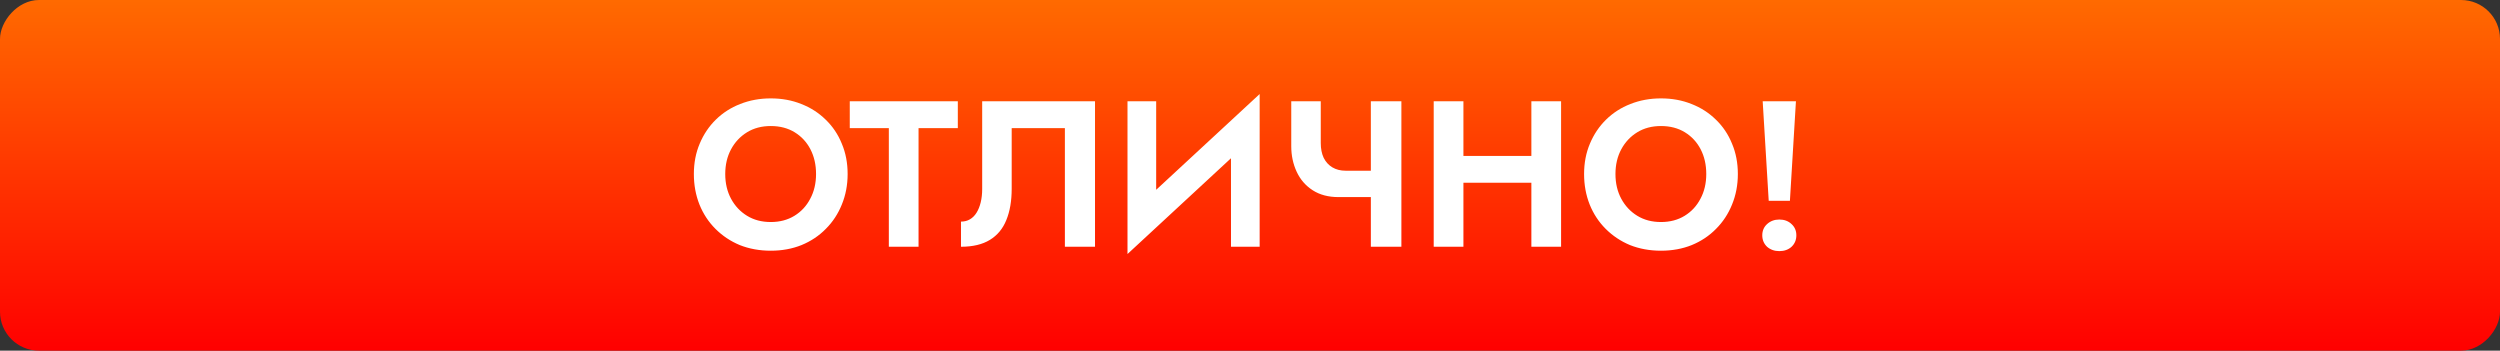 <svg width="385" height="54" viewBox="0 0 385 54" fill="none" xmlns="http://www.w3.org/2000/svg">
<rect x="0" y="0" width="385" height="54" fill="#333333" stroke="none"/>
<g clip-path="url(#clip0_4002_307)">
<rect width="385" height="54" rx="6" transform="matrix(-1 0 0 1 385 0)" fill="url(#paint0_linear_4002_307)"/>
<path d="M111.687 26.8C111.687 28.229 111.986 29.499 112.583 30.608C113.18 31.717 114.002 32.592 115.047 33.232C116.092 33.872 117.308 34.192 118.695 34.192C120.082 34.192 121.298 33.872 122.343 33.232C123.388 32.592 124.199 31.717 124.775 30.608C125.372 29.499 125.671 28.229 125.671 26.8C125.671 25.371 125.383 24.101 124.807 22.992C124.231 21.883 123.42 21.008 122.375 20.368C121.33 19.728 120.103 19.408 118.695 19.408C117.308 19.408 116.092 19.728 115.047 20.368C114.002 21.008 113.18 21.883 112.583 22.992C111.986 24.101 111.687 25.371 111.687 26.8ZM106.855 26.8C106.855 25.093 107.154 23.536 107.751 22.128C108.348 20.699 109.18 19.461 110.247 18.416C111.314 17.371 112.562 16.571 113.991 16.016C115.442 15.44 117.01 15.152 118.695 15.152C120.402 15.152 121.97 15.44 123.399 16.016C124.828 16.571 126.076 17.371 127.143 18.416C128.231 19.461 129.063 20.699 129.639 22.128C130.236 23.536 130.535 25.093 130.535 26.8C130.535 28.485 130.236 30.053 129.639 31.504C129.063 32.933 128.242 34.181 127.175 35.248C126.13 36.315 124.882 37.147 123.431 37.744C122.002 38.32 120.423 38.608 118.695 38.608C116.967 38.608 115.378 38.32 113.927 37.744C112.498 37.147 111.25 36.315 110.183 35.248C109.116 34.181 108.295 32.933 107.719 31.504C107.143 30.053 106.855 28.485 106.855 26.8ZM130.864 19.728V15.6H147.504V19.728H141.456V38H136.88V19.728H130.864ZM168.632 15.6V38H163.992V19.728H155.8V29.072C155.8 30.949 155.523 32.56 154.968 33.904C154.435 35.227 153.592 36.24 152.44 36.944C151.288 37.648 149.805 38 147.992 38V34.128C148.504 34.128 148.963 34.011 149.368 33.776C149.773 33.541 150.115 33.2 150.392 32.752C150.669 32.304 150.883 31.771 151.032 31.152C151.181 30.533 151.256 29.851 151.256 29.104V15.6H168.632ZM193.827 20.432L173.635 39.12L173.795 33.168L193.987 14.48L193.827 20.432ZM178.051 15.6V34.352L173.635 39.12V15.6H178.051ZM193.987 14.48V38H189.571V19.376L193.987 14.48ZM206.118 30.352L207.206 26.288H213.062V30.352H206.118ZM211.11 15.6H215.814V38H211.11V15.6ZM203.398 15.6V22.032C203.398 22.907 203.547 23.664 203.846 24.304C204.166 24.944 204.614 25.435 205.19 25.776C205.766 26.117 206.438 26.288 207.206 26.288L206.118 30.352C204.561 30.352 203.238 30 202.15 29.296C201.062 28.592 200.241 27.643 199.686 26.448C199.131 25.253 198.854 23.941 198.854 22.512V15.6H203.398ZM222.295 28.144V24.016H238.743V28.144H222.295ZM235.831 15.6H240.407V38H235.831V15.6ZM220.791 15.6H225.367V38H220.791V15.6ZM248.781 26.8C248.781 28.229 249.08 29.499 249.677 30.608C250.274 31.717 251.096 32.592 252.141 33.232C253.186 33.872 254.402 34.192 255.789 34.192C257.176 34.192 258.392 33.872 259.437 33.232C260.482 32.592 261.293 31.717 261.869 30.608C262.466 29.499 262.765 28.229 262.765 26.8C262.765 25.371 262.477 24.101 261.901 22.992C261.325 21.883 260.514 21.008 259.469 20.368C258.424 19.728 257.197 19.408 255.789 19.408C254.402 19.408 253.186 19.728 252.141 20.368C251.096 21.008 250.274 21.883 249.677 22.992C249.08 24.101 248.781 25.371 248.781 26.8ZM243.949 26.8C243.949 25.093 244.248 23.536 244.845 22.128C245.442 20.699 246.274 19.461 247.341 18.416C248.408 17.371 249.656 16.571 251.085 16.016C252.536 15.44 254.104 15.152 255.789 15.152C257.496 15.152 259.064 15.44 260.493 16.016C261.922 16.571 263.17 17.371 264.237 18.416C265.325 19.461 266.157 20.699 266.733 22.128C267.33 23.536 267.629 25.093 267.629 26.8C267.629 28.485 267.33 30.053 266.733 31.504C266.157 32.933 265.336 34.181 264.269 35.248C263.224 36.315 261.976 37.147 260.525 37.744C259.096 38.32 257.517 38.608 255.789 38.608C254.061 38.608 252.472 38.32 251.021 37.744C249.592 37.147 248.344 36.315 247.277 35.248C246.21 34.181 245.389 32.933 244.813 31.504C244.237 30.053 243.949 28.485 243.949 26.8ZM271.454 15.6H276.574L275.646 30.928H272.382L271.454 15.6ZM271.39 36.24C271.39 35.536 271.636 34.96 272.126 34.512C272.638 34.043 273.268 33.808 274.014 33.808C274.782 33.808 275.412 34.043 275.902 34.512C276.393 34.96 276.638 35.536 276.638 36.24C276.638 36.944 276.393 37.531 275.902 38C275.412 38.448 274.782 38.672 274.014 38.672C273.268 38.672 272.638 38.448 272.126 38C271.636 37.531 271.39 36.944 271.39 36.24Z" fill="white"/>
</g>
<defs>
<linearGradient id="paint0_linear_4002_307" x1="192.5" y1="0" x2="192.5" y2="54" gradientUnits="userSpaceOnUse">
<stop stop-color="#FF6A00"/>
<stop offset="1" stop-color="#FF0000"/>
</linearGradient>
<clipPath id="clip0_4002_307">
<rect width="385" height="54" rx="6" transform="matrix(-1 0 0 1 385 0)" fill="white"/>
</clipPath>
</defs>
</svg>
